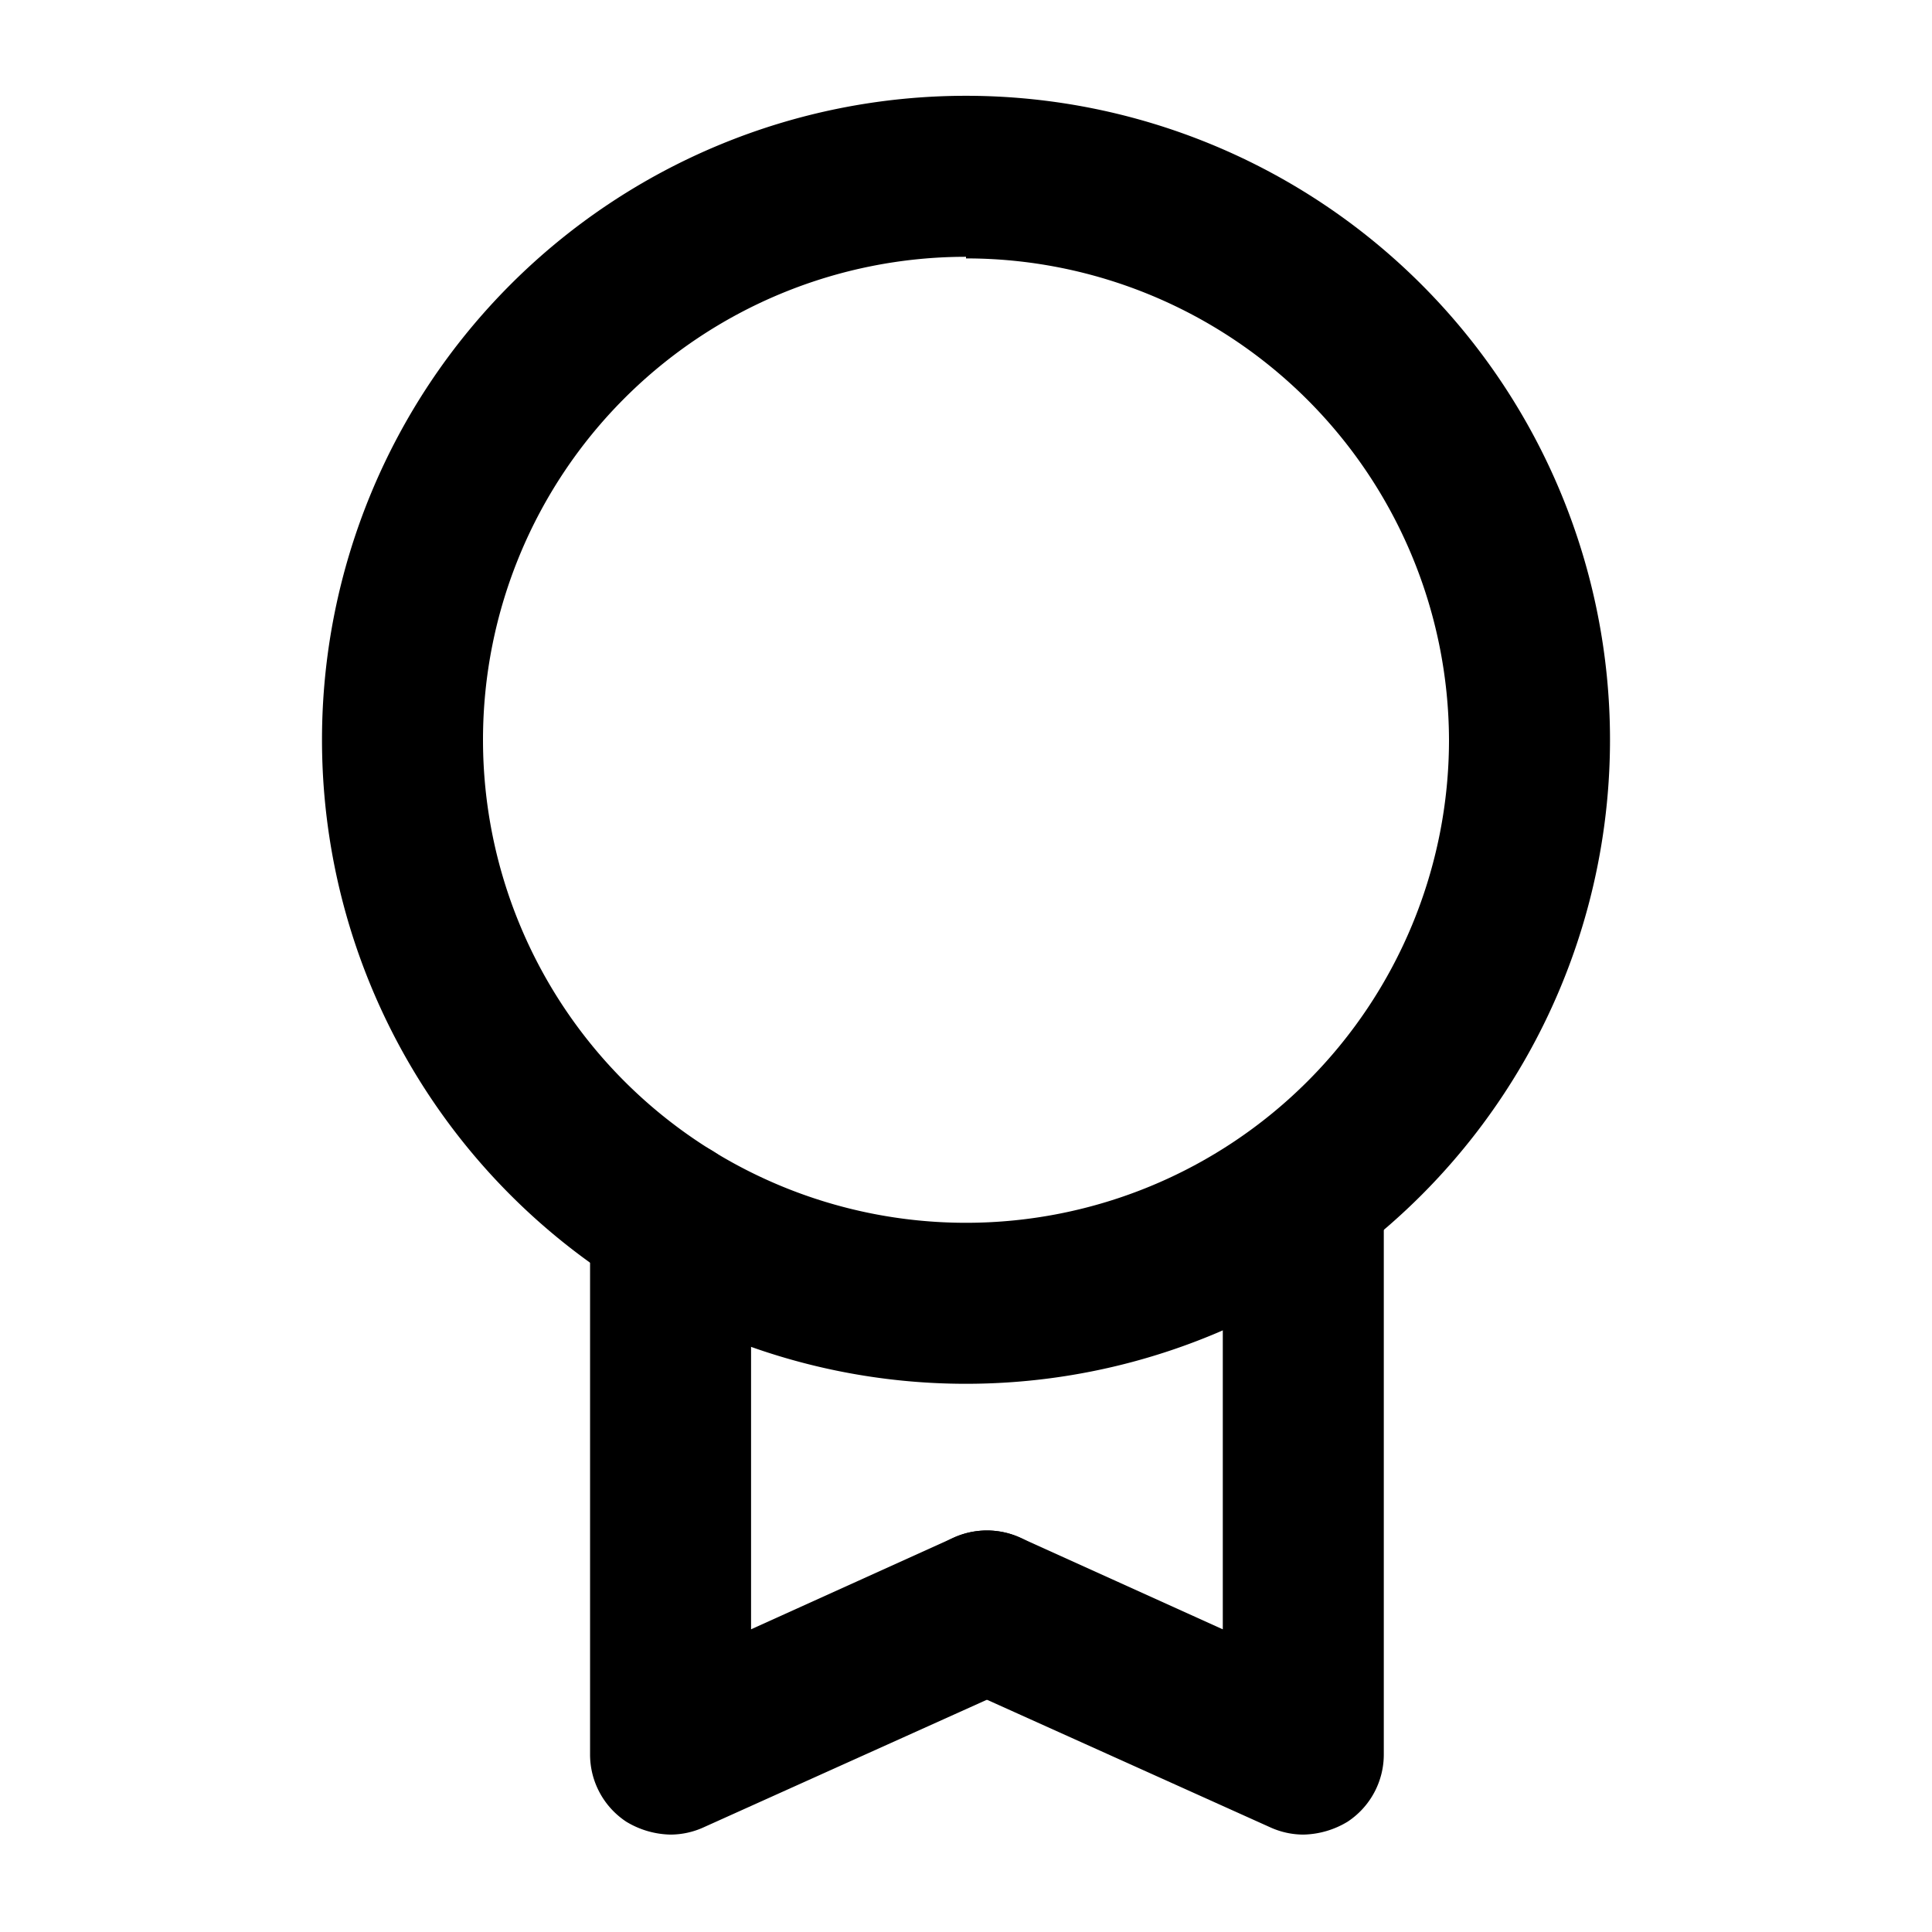 <?xml version="1.0" encoding="utf-8"?><!-- Скачано с сайта svg4.ru / Downloaded from svg4.ru -->
<svg width="800px" height="800px" viewBox="0 0 24 24" id="Layer_1" data-name="Layer 1" xmlns="http://www.w3.org/2000/svg" xmlns:xlink="http://www.w3.org/1999/xlink">
<defs>
<style>.cls-1{fill:none;}.cls-2{clip-path:url(#clip-path);}</style>
<clipPath id="clip-path">
<rect class="cls-1" x="0.06" width="24" height="24"/>
</clipPath>
</defs>
<title>badge</title>
<g class="cls-2">
<path d="M12,17.19a8,8,0,1,1,8-8A8,8,0,0,1,12,17.19Zm0-14a6,6,0,1,0,6,6A6,6,0,0,0,12,3.21Z"/>
<path d="M8.33,22.79a1.1,1.1,0,0,1-.55-.16,1,1,0,0,1-.45-.84V15.15a1,1,0,0,1,2,0v5.09l2.52-1.14a1,1,0,0,1,.82,1.83L8.74,22.7A1,1,0,0,1,8.33,22.79Z"/>
<path d="M16.19,22.79a1,1,0,0,1-.41-.09l-3.93-1.77a1,1,0,0,1,.82-1.83l2.52,1.14V15.15a1,1,0,0,1,2,0v6.64a1,1,0,0,1-.45.84A1.1,1.1,0,0,1,16.19,22.79Z"/>
</g>
</svg>